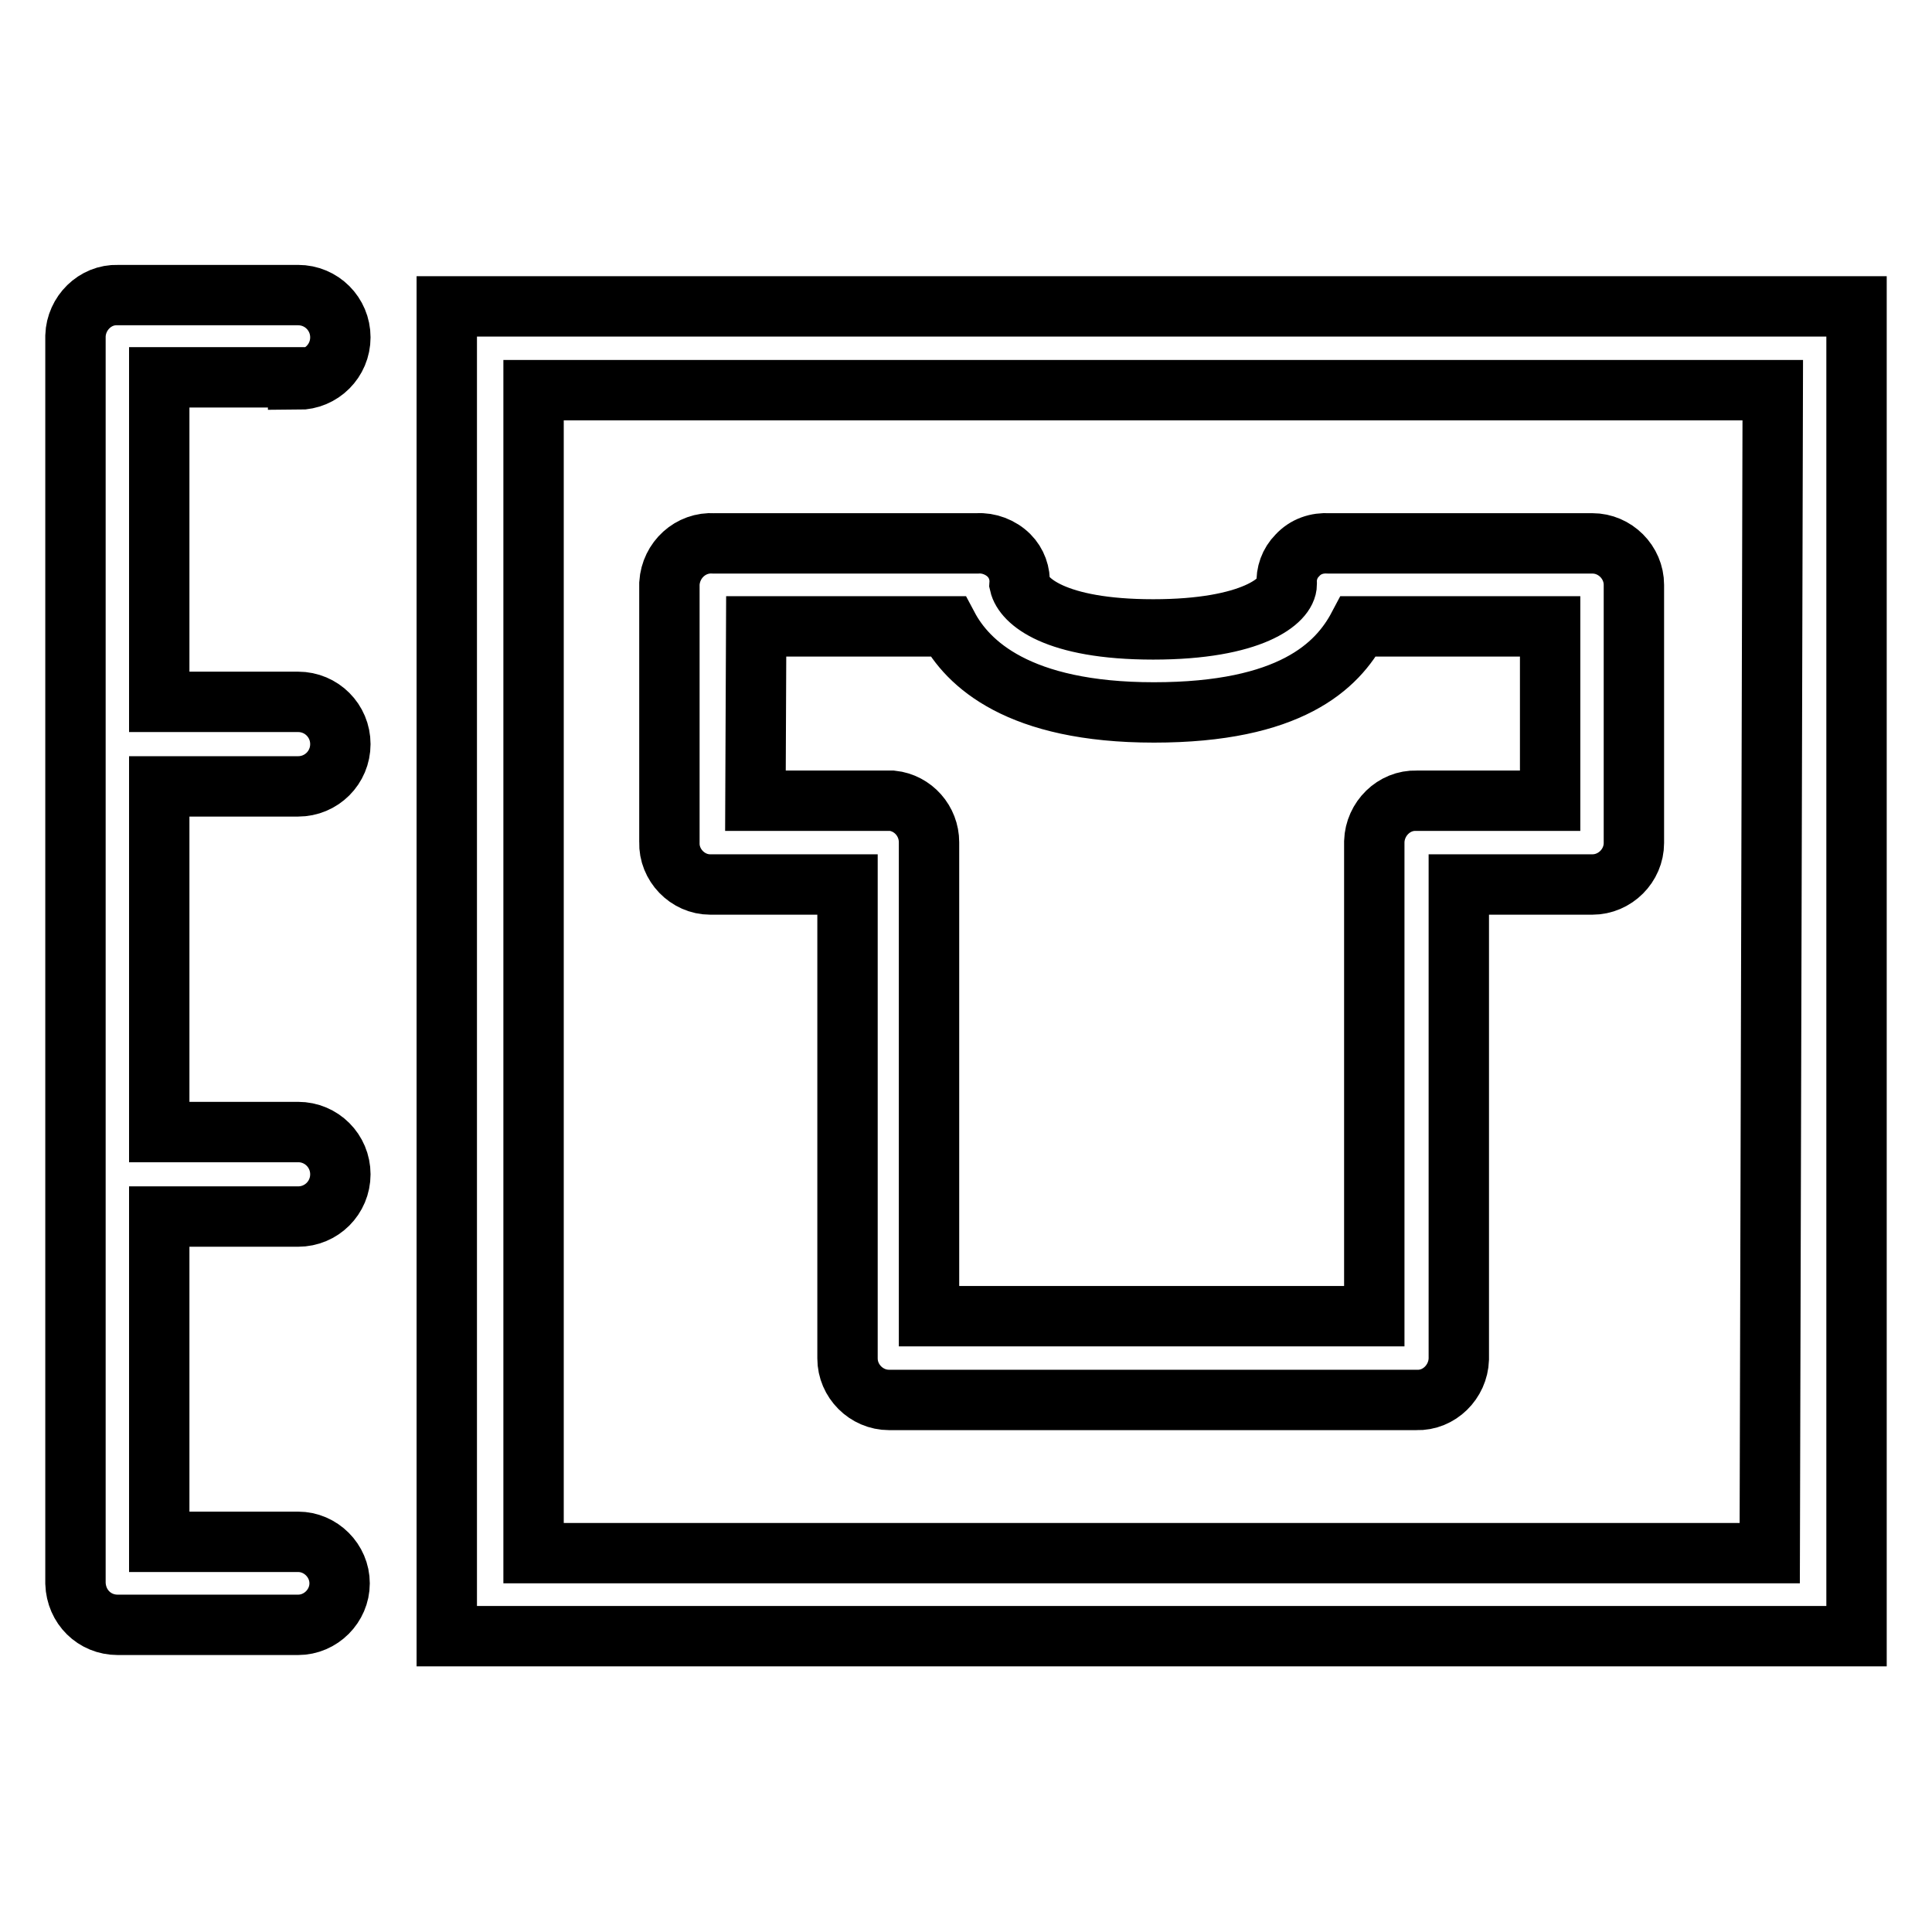 <?xml version="1.0" encoding="utf-8"?>
<!-- Svg Vector Icons : http://www.onlinewebfonts.com/icon -->
<!DOCTYPE svg PUBLIC "-//W3C//DTD SVG 1.1//EN" "http://www.w3.org/Graphics/SVG/1.1/DTD/svg11.dtd">
<svg version="1.1" xmlns="http://www.w3.org/2000/svg" xmlns:xlink="http://www.w3.org/1999/xlink" x="0px" y="0px" viewBox="0 0 256 256" enable-background="new 0 0 256 256" xml:space="preserve">
<g> <path stroke-width="8" fill-opacity="0" stroke="#000000"  d="M94.6,117.2h17.7v62.8c0,3,2.5,5.5,5.5,5.5c0,0,0.1,0,0.1,0h69.8c3,0.1,5.5-2.4,5.6-5.4c0,0,0-0.1,0-0.1 v-62.8H211c3,0,5.5-2.5,5.5-5.5c0,0,0-0.1,0-0.1V77.5c0-3-2.5-5.5-5.5-5.5c0,0-0.1,0-0.1,0h-34.8c-1.6-0.1-3.1,0.4-4.2,1.6 c-1,1-1.5,2.4-1.4,3.8c0,2.2-4.6,6-17.7,6c-13.1,0-17.2-3.8-17.7-6c0.1-1.4-0.4-2.8-1.4-3.8c-1.1-1.1-2.7-1.7-4.2-1.6H94.6 c-3.1-0.2-5.7,2.2-5.9,5.3c0,0.1,0,0.1,0,0.2v34.1c-0.1,3,2.4,5.6,5.4,5.6C94.2,117.2,94.4,117.2,94.6,117.2z M100.2,83h25.4 c2.6,4.9,9.3,11.4,27.3,11.4c18,0,24.3-6.1,27.1-11.4h25.4v23.1h-17.7c-3-0.1-5.5,2.4-5.6,5.4c0,0,0,0.1,0,0.1v62.8h-59v-62.8 c0-2.8-2.1-5.2-4.9-5.5h-18.1L100.2,83z M59.2,40.6v176.2H246V40.6H59.2z M234.5,205.8H70.7V51.7h164.2L234.5,205.8z M39.5,50.3 c3.1,0,5.6-2.5,5.6-5.6s-2.5-5.6-5.6-5.6H15.6c-3-0.1-5.5,2.4-5.6,5.4c0,0,0,0.1,0,0.1v165.2c0.1,3.1,2.5,5.5,5.6,5.5h23.9 c3,0,5.5-2.5,5.5-5.5c0-3-2.5-5.5-5.5-5.5c0,0,0,0,0,0H21.1v-43.1h18.4c3.1,0,5.6-2.5,5.6-5.6s-2.5-5.6-5.6-5.6H21.1v-45.8h18.4 c3.1,0,5.6-2.5,5.6-5.6c0-3.1-2.5-5.6-5.6-5.6H21.1v-43H39.5z"/></g>
</svg>